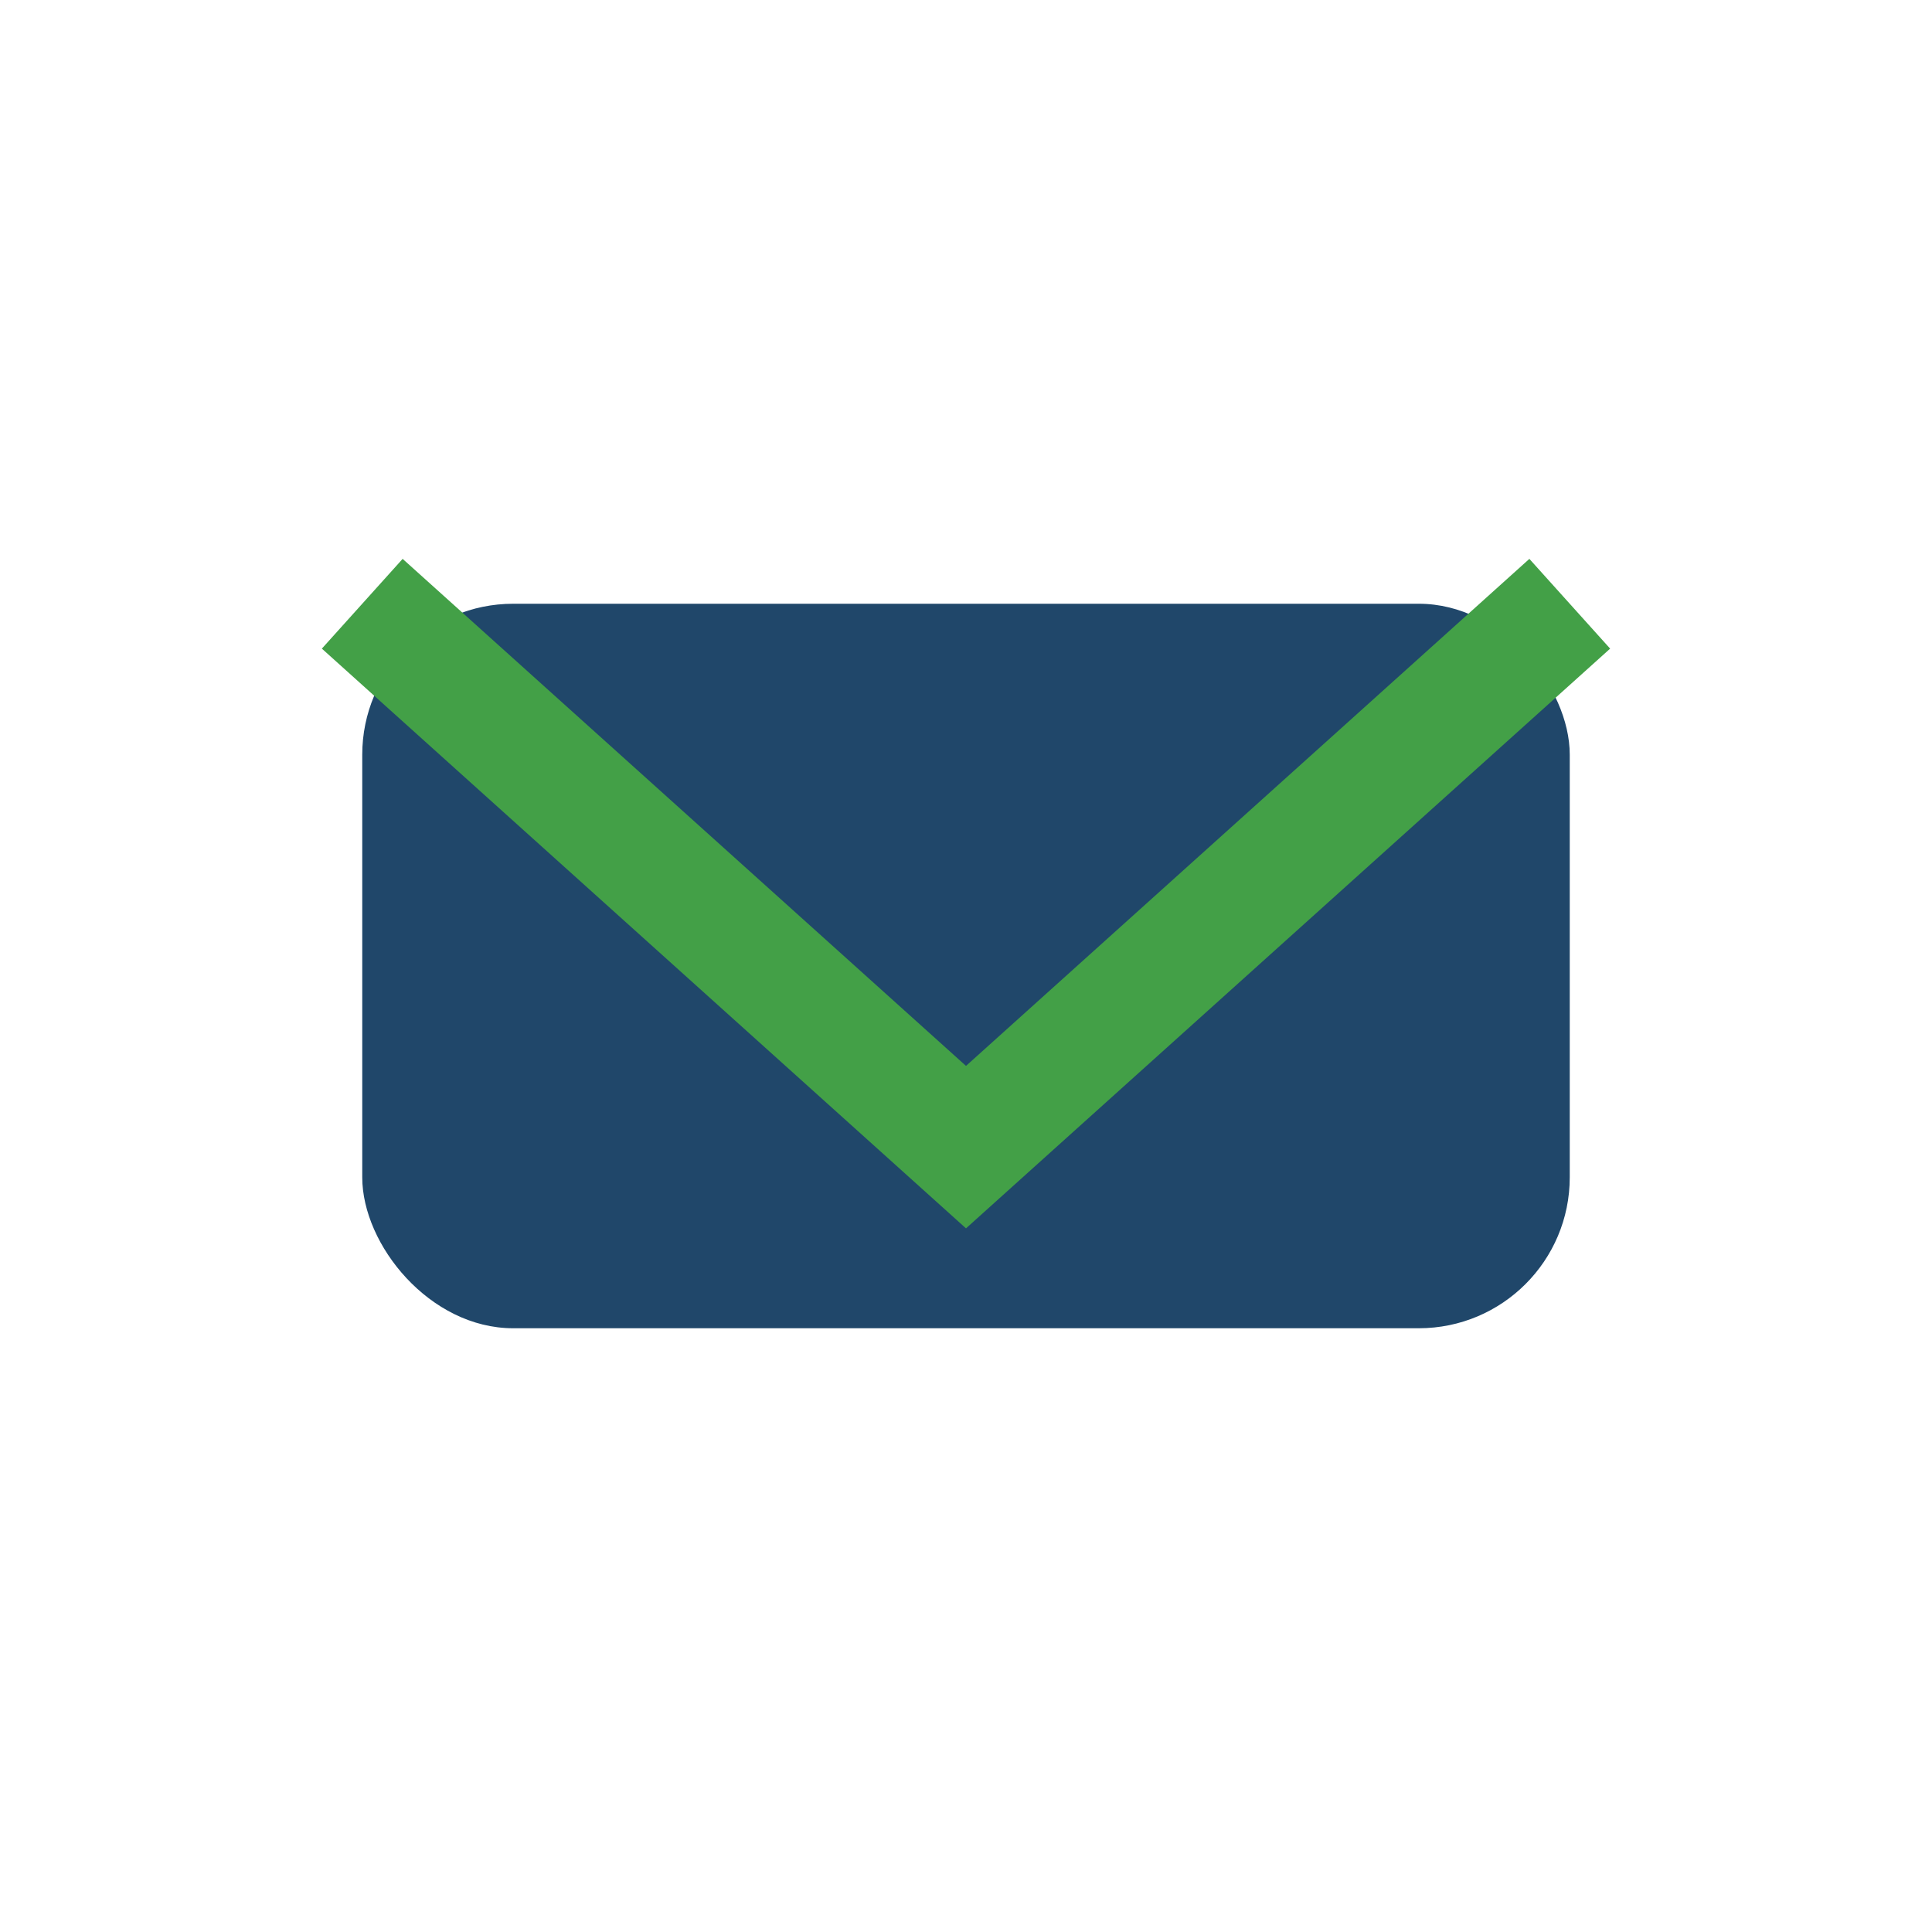 <?xml version="1.0" encoding="UTF-8"?>
<svg xmlns="http://www.w3.org/2000/svg" width="32" height="32" viewBox="0 0 32 32"><rect x="6" y="10" width="20" height="12" rx="2.5" fill="#20476A"/><path d="M6 10l10 9 10-9" stroke="#43A047" stroke-width="2" fill="none"/></svg>